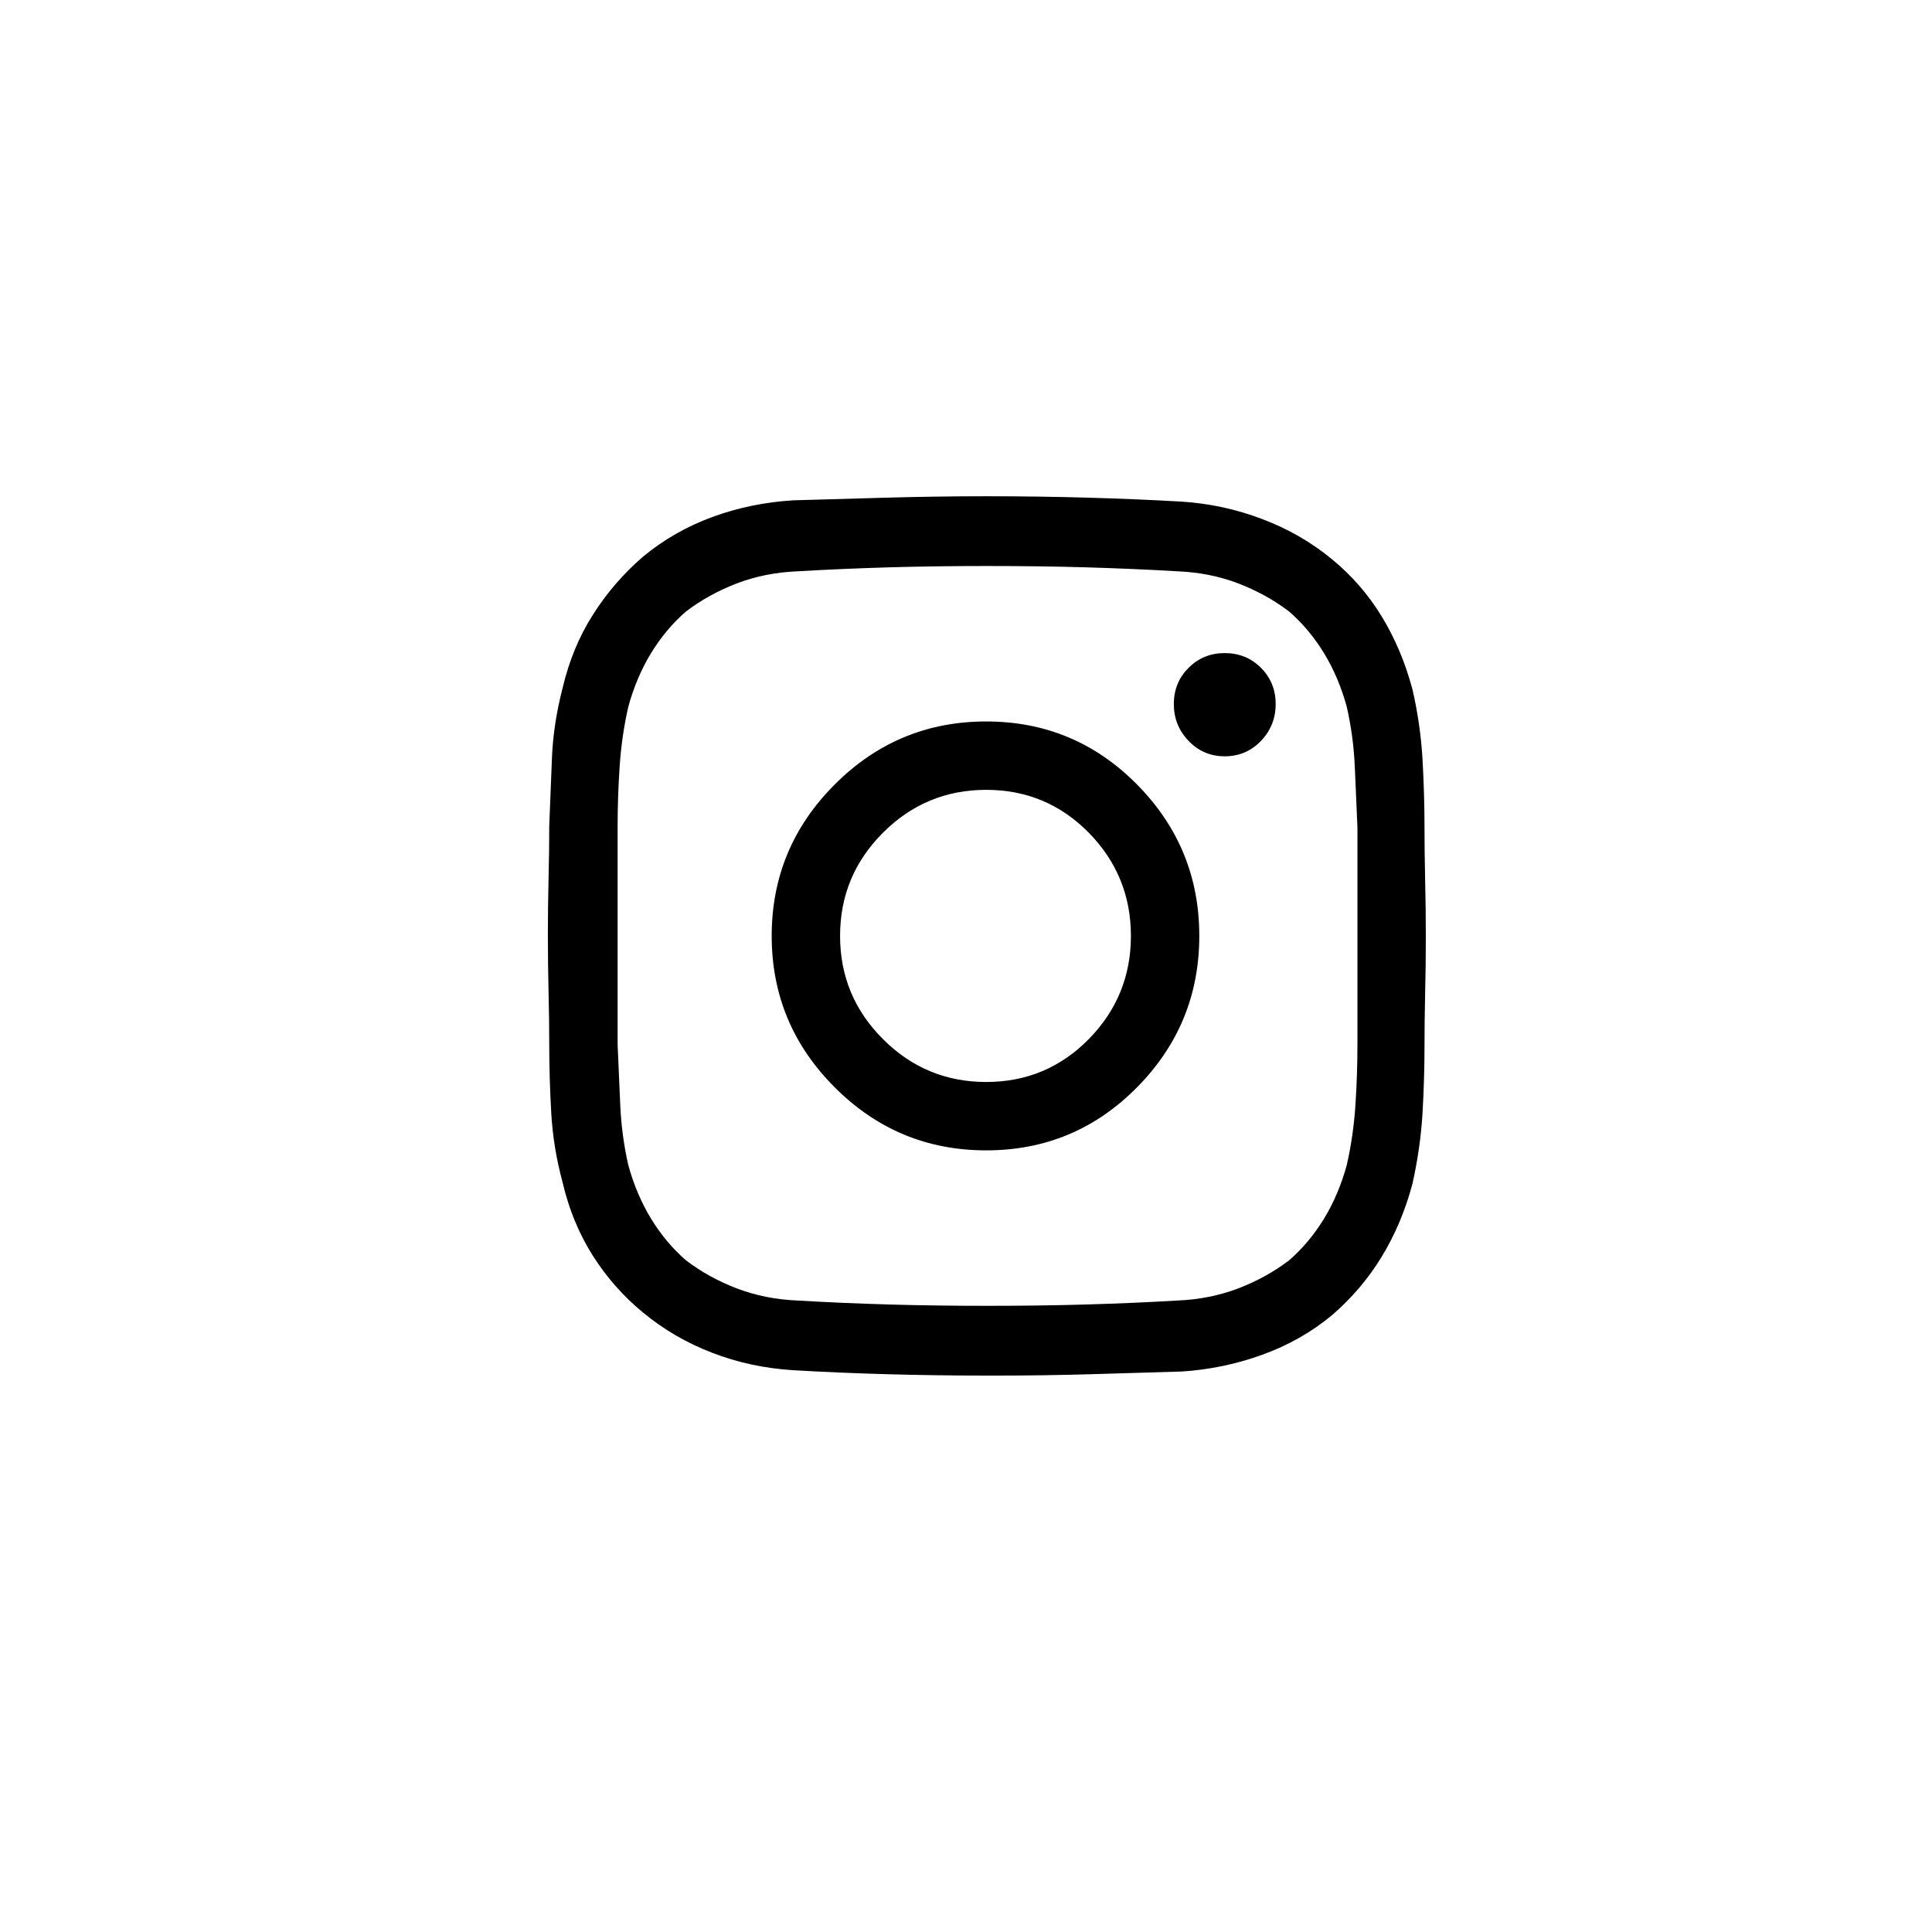 <svg width="28" height="28" viewBox="0 0 28 28" fill="none" xmlns="http://www.w3.org/2000/svg">
<path d="M14.428 19.936C14.416 19.936 14.396 19.936 14.37 19.936C14.344 19.936 14.319 19.936 14.293 19.936C13.8 19.936 13.321 19.929 12.855 19.916C12.389 19.903 11.936 19.884 11.495 19.858C11.081 19.832 10.689 19.748 10.32 19.605C9.951 19.463 9.617 19.269 9.32 19.023C9.035 18.789 8.792 18.514 8.591 18.197C8.39 17.88 8.245 17.527 8.154 17.138C8.063 16.802 8.008 16.465 7.989 16.128C7.97 15.791 7.96 15.461 7.96 15.137C7.96 14.904 7.957 14.652 7.95 14.38C7.944 14.108 7.94 13.829 7.94 13.545C7.94 13.273 7.944 13.001 7.95 12.729C7.957 12.457 7.96 12.204 7.96 11.971C7.973 11.647 7.986 11.32 7.999 10.99C8.012 10.66 8.063 10.32 8.154 9.97C8.245 9.582 8.39 9.229 8.591 8.912C8.792 8.594 9.035 8.313 9.32 8.067C9.617 7.821 9.951 7.63 10.32 7.494C10.689 7.358 11.081 7.277 11.495 7.251C11.936 7.238 12.392 7.225 12.865 7.212C13.338 7.199 13.82 7.192 14.312 7.192C14.804 7.192 15.283 7.199 15.749 7.212C16.216 7.225 16.675 7.244 17.129 7.27C17.53 7.296 17.919 7.38 18.294 7.523C18.67 7.665 19.006 7.859 19.304 8.105C19.589 8.339 19.829 8.614 20.023 8.931C20.217 9.248 20.366 9.601 20.47 9.99C20.548 10.326 20.596 10.663 20.616 11C20.635 11.336 20.645 11.667 20.645 11.991C20.645 12.224 20.648 12.476 20.654 12.748C20.661 13.02 20.664 13.299 20.664 13.583C20.664 13.855 20.661 14.127 20.654 14.399C20.648 14.671 20.645 14.924 20.645 15.157C20.645 15.481 20.635 15.808 20.616 16.138C20.596 16.468 20.548 16.808 20.47 17.158C20.366 17.546 20.217 17.899 20.023 18.216C19.829 18.534 19.589 18.815 19.304 19.061C19.006 19.308 18.67 19.498 18.294 19.634C17.919 19.77 17.53 19.851 17.129 19.877C16.701 19.89 16.264 19.903 15.818 19.916C15.371 19.929 14.908 19.936 14.428 19.936ZM14.312 18.925C14.804 18.925 15.277 18.919 15.73 18.906C16.183 18.893 16.63 18.874 17.07 18.848C17.381 18.835 17.673 18.776 17.945 18.673C18.216 18.569 18.463 18.433 18.683 18.265C18.877 18.097 19.045 17.896 19.188 17.663C19.33 17.43 19.44 17.171 19.518 16.886C19.583 16.601 19.625 16.309 19.644 16.012C19.664 15.714 19.673 15.422 19.673 15.137C19.673 14.904 19.673 14.655 19.673 14.39C19.673 14.124 19.673 13.849 19.673 13.564C19.673 13.279 19.673 13.004 19.673 12.738C19.673 12.473 19.673 12.224 19.673 11.991C19.66 11.706 19.648 11.414 19.635 11.116C19.622 10.819 19.583 10.527 19.518 10.242C19.44 9.957 19.33 9.698 19.188 9.465C19.045 9.232 18.877 9.031 18.683 8.863C18.463 8.695 18.216 8.559 17.945 8.455C17.673 8.351 17.381 8.293 17.07 8.28C16.63 8.254 16.183 8.235 15.73 8.222C15.277 8.209 14.804 8.203 14.312 8.203C13.82 8.203 13.347 8.209 12.894 8.222C12.441 8.235 11.994 8.254 11.554 8.28C11.243 8.293 10.951 8.351 10.679 8.455C10.408 8.559 10.161 8.695 9.941 8.863C9.747 9.031 9.579 9.232 9.436 9.465C9.294 9.698 9.184 9.957 9.106 10.242C9.041 10.527 8.999 10.819 8.98 11.116C8.96 11.414 8.951 11.706 8.951 11.991C8.951 12.224 8.951 12.473 8.951 12.738C8.951 13.004 8.951 13.279 8.951 13.564C8.951 13.849 8.951 14.124 8.951 14.39C8.951 14.655 8.951 14.904 8.951 15.137C8.963 15.422 8.976 15.714 8.989 16.012C9.002 16.309 9.041 16.601 9.106 16.886C9.184 17.171 9.294 17.43 9.436 17.663C9.579 17.896 9.747 18.097 9.941 18.265C10.161 18.433 10.408 18.569 10.679 18.673C10.951 18.776 11.243 18.835 11.554 18.848C11.994 18.874 12.441 18.893 12.894 18.906C13.347 18.919 13.82 18.925 14.312 18.925ZM14.293 16.672C13.438 16.672 12.706 16.368 12.098 15.759C11.489 15.15 11.184 14.419 11.184 13.564C11.184 12.709 11.489 11.978 12.098 11.369C12.706 10.76 13.438 10.456 14.293 10.456C15.147 10.456 15.876 10.76 16.478 11.369C17.08 11.978 17.381 12.709 17.381 13.564C17.381 14.419 17.08 15.15 16.478 15.759C15.876 16.368 15.147 16.672 14.293 16.672ZM14.293 11.447C13.71 11.447 13.211 11.654 12.797 12.068C12.382 12.483 12.175 12.981 12.175 13.564C12.175 14.147 12.382 14.645 12.797 15.06C13.211 15.474 13.71 15.681 14.293 15.681C14.875 15.681 15.371 15.474 15.779 15.06C16.186 14.645 16.39 14.147 16.39 13.564C16.39 12.981 16.186 12.483 15.779 12.068C15.371 11.654 14.875 11.447 14.293 11.447ZM17.75 9.465C17.543 9.465 17.368 9.536 17.226 9.679C17.083 9.821 17.012 9.996 17.012 10.203C17.012 10.411 17.083 10.589 17.226 10.738C17.368 10.886 17.543 10.961 17.75 10.961C17.957 10.961 18.132 10.886 18.275 10.738C18.417 10.589 18.488 10.411 18.488 10.203C18.488 9.996 18.417 9.821 18.275 9.679C18.132 9.536 17.957 9.465 17.75 9.465Z" fill="black"/>
</svg>
